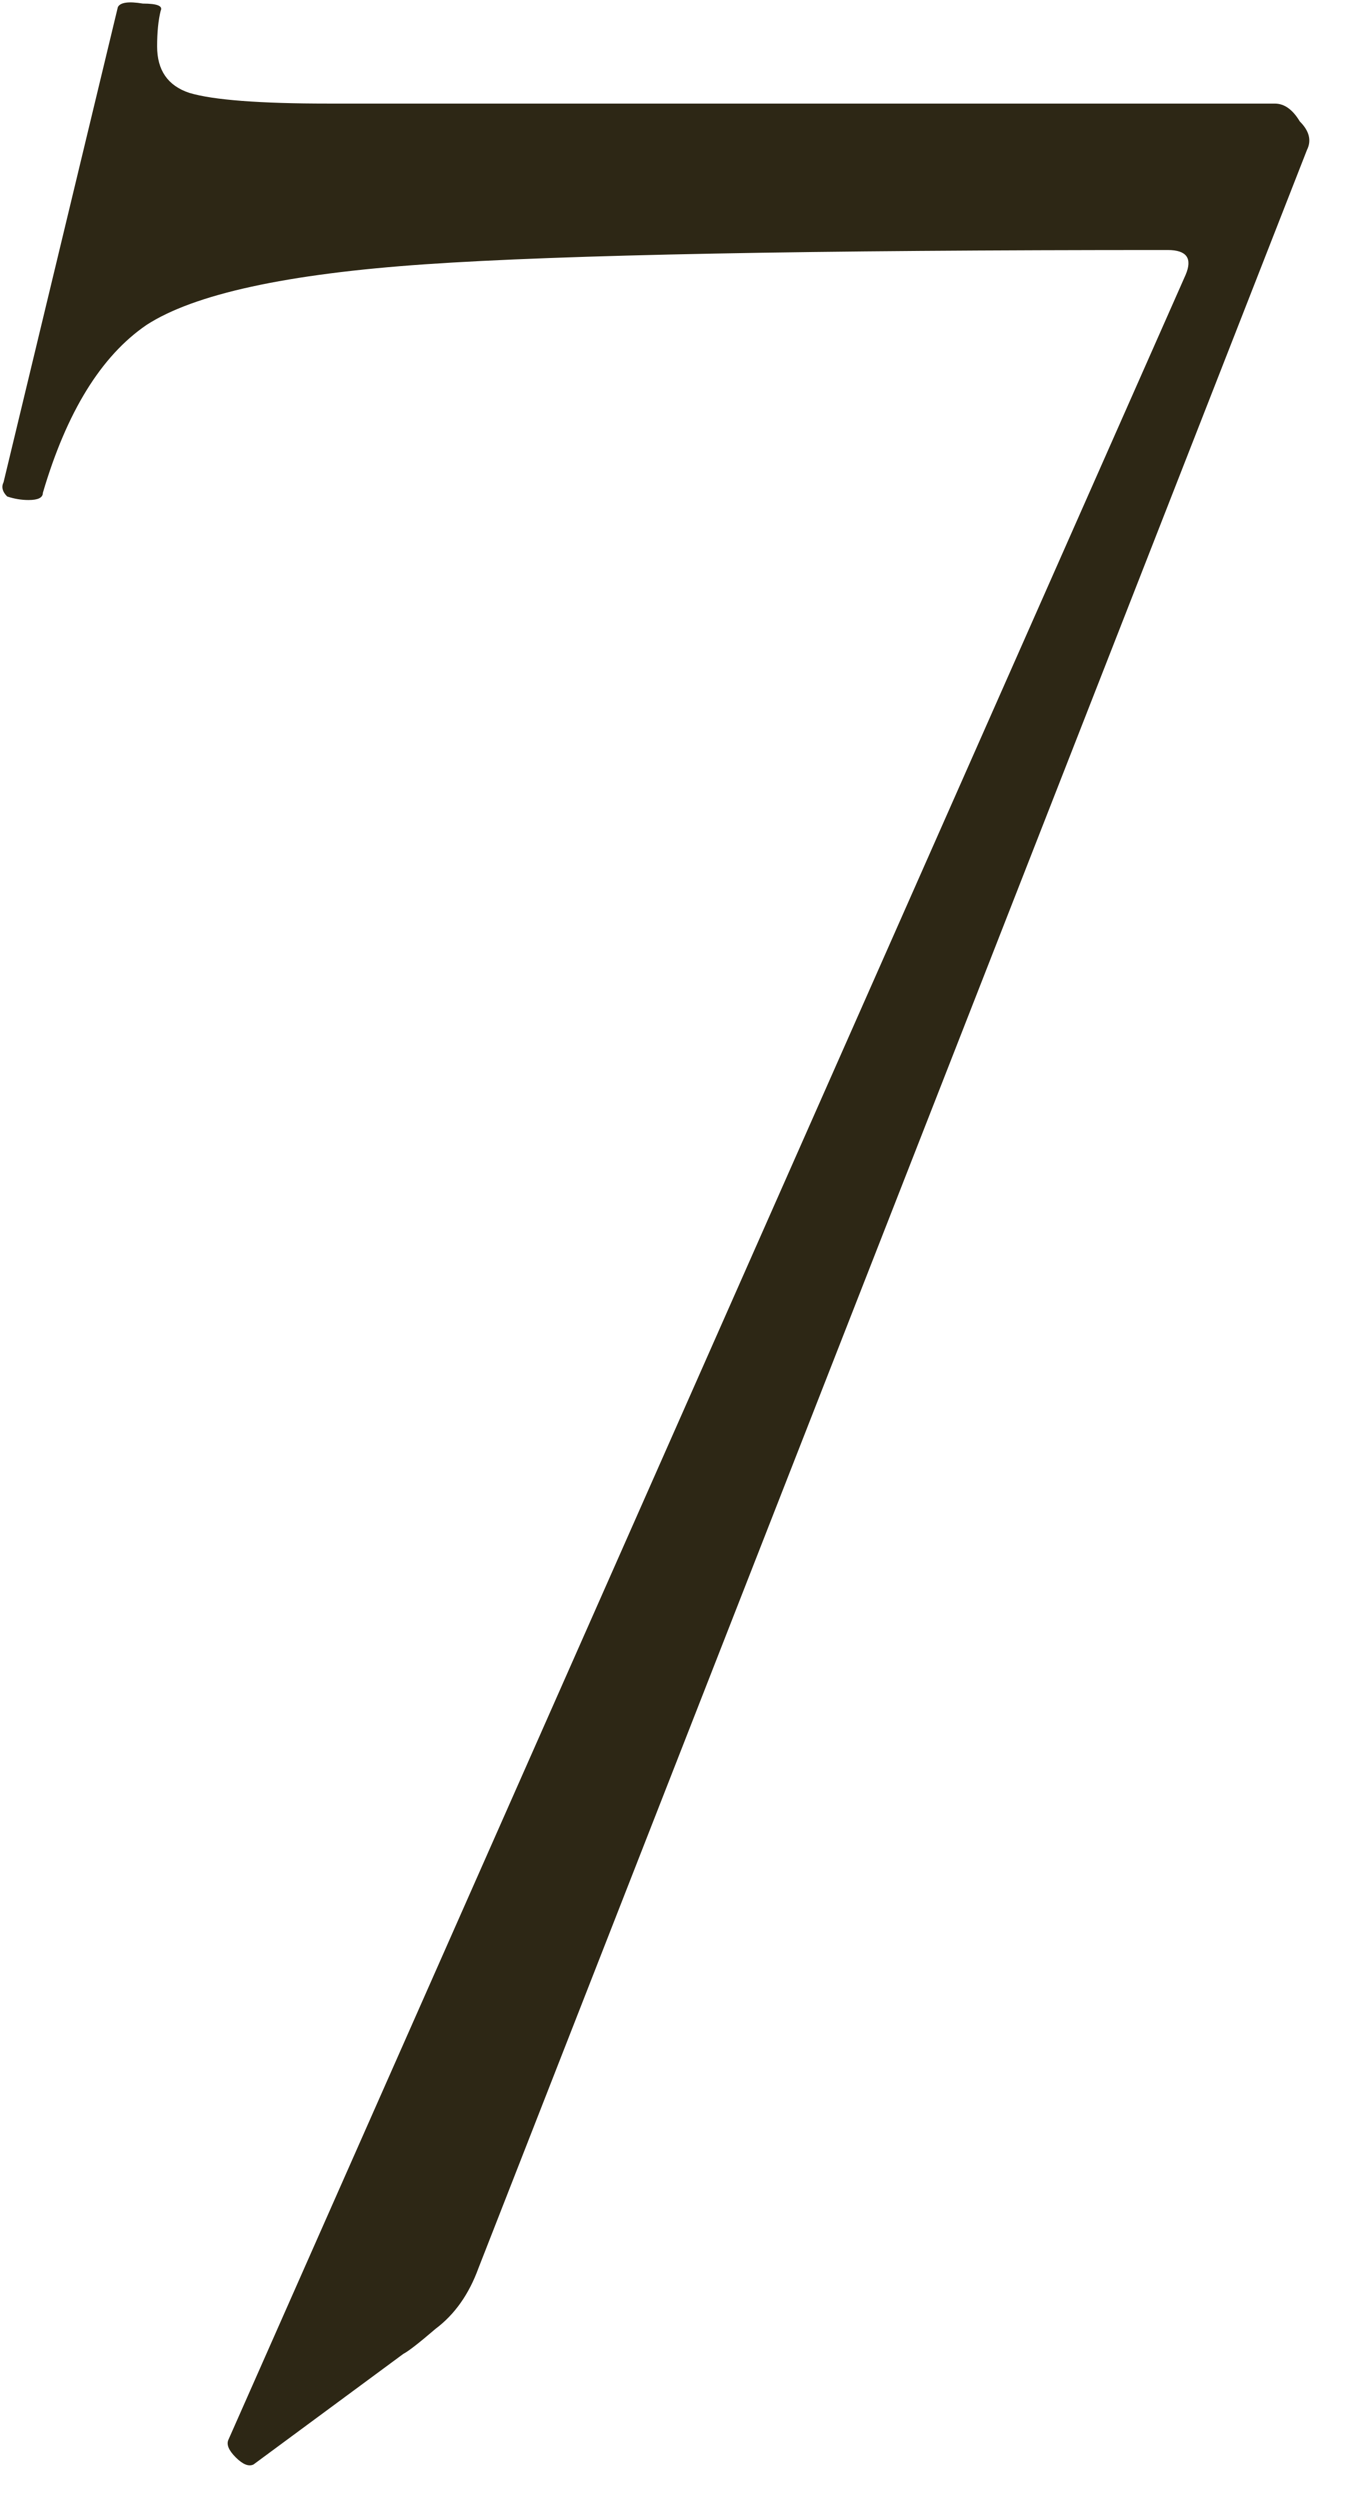<?xml version="1.0" encoding="UTF-8"?> <svg xmlns="http://www.w3.org/2000/svg" width="34" height="63" viewBox="0 0 34 63" fill="none"><path d="M12.06 57.15C11.82 57.81 11.46 58.32 10.98 58.68C10.56 59.04 10.29 59.25 10.17 59.31L6.39 62.1C6.27 62.16 6.12 62.1 5.94 61.92C5.76 61.74 5.7 61.59 5.76 61.47L29.88 6.93C30.06 6.51 29.91 6.3 29.43 6.3C20.43 6.3 14.19 6.42 10.71 6.66C7.23 6.9 4.89 7.41 3.69 8.19C2.55 8.97 1.68 10.38 1.08 12.42C1.08 12.54 0.96 12.6 0.72 12.6C0.54 12.6 0.36 12.57 0.18 12.51C0.06 12.39 0.03 12.27 0.09 12.15L2.97 0.18C3.03 0.06 3.24 0.03 3.6 0.09C3.96 0.09 4.11 0.15 4.05 0.27C3.99 0.51 3.96 0.81 3.96 1.17C3.96 1.77 4.23 2.16 4.77 2.34C5.37 2.52 6.54 2.61 8.28 2.61H32.13C32.37 2.61 32.58 2.76 32.76 3.06C33 3.3 33.06 3.54 32.94 3.78L12.06 57.15Z" fill="#2D2715"></path></svg> 